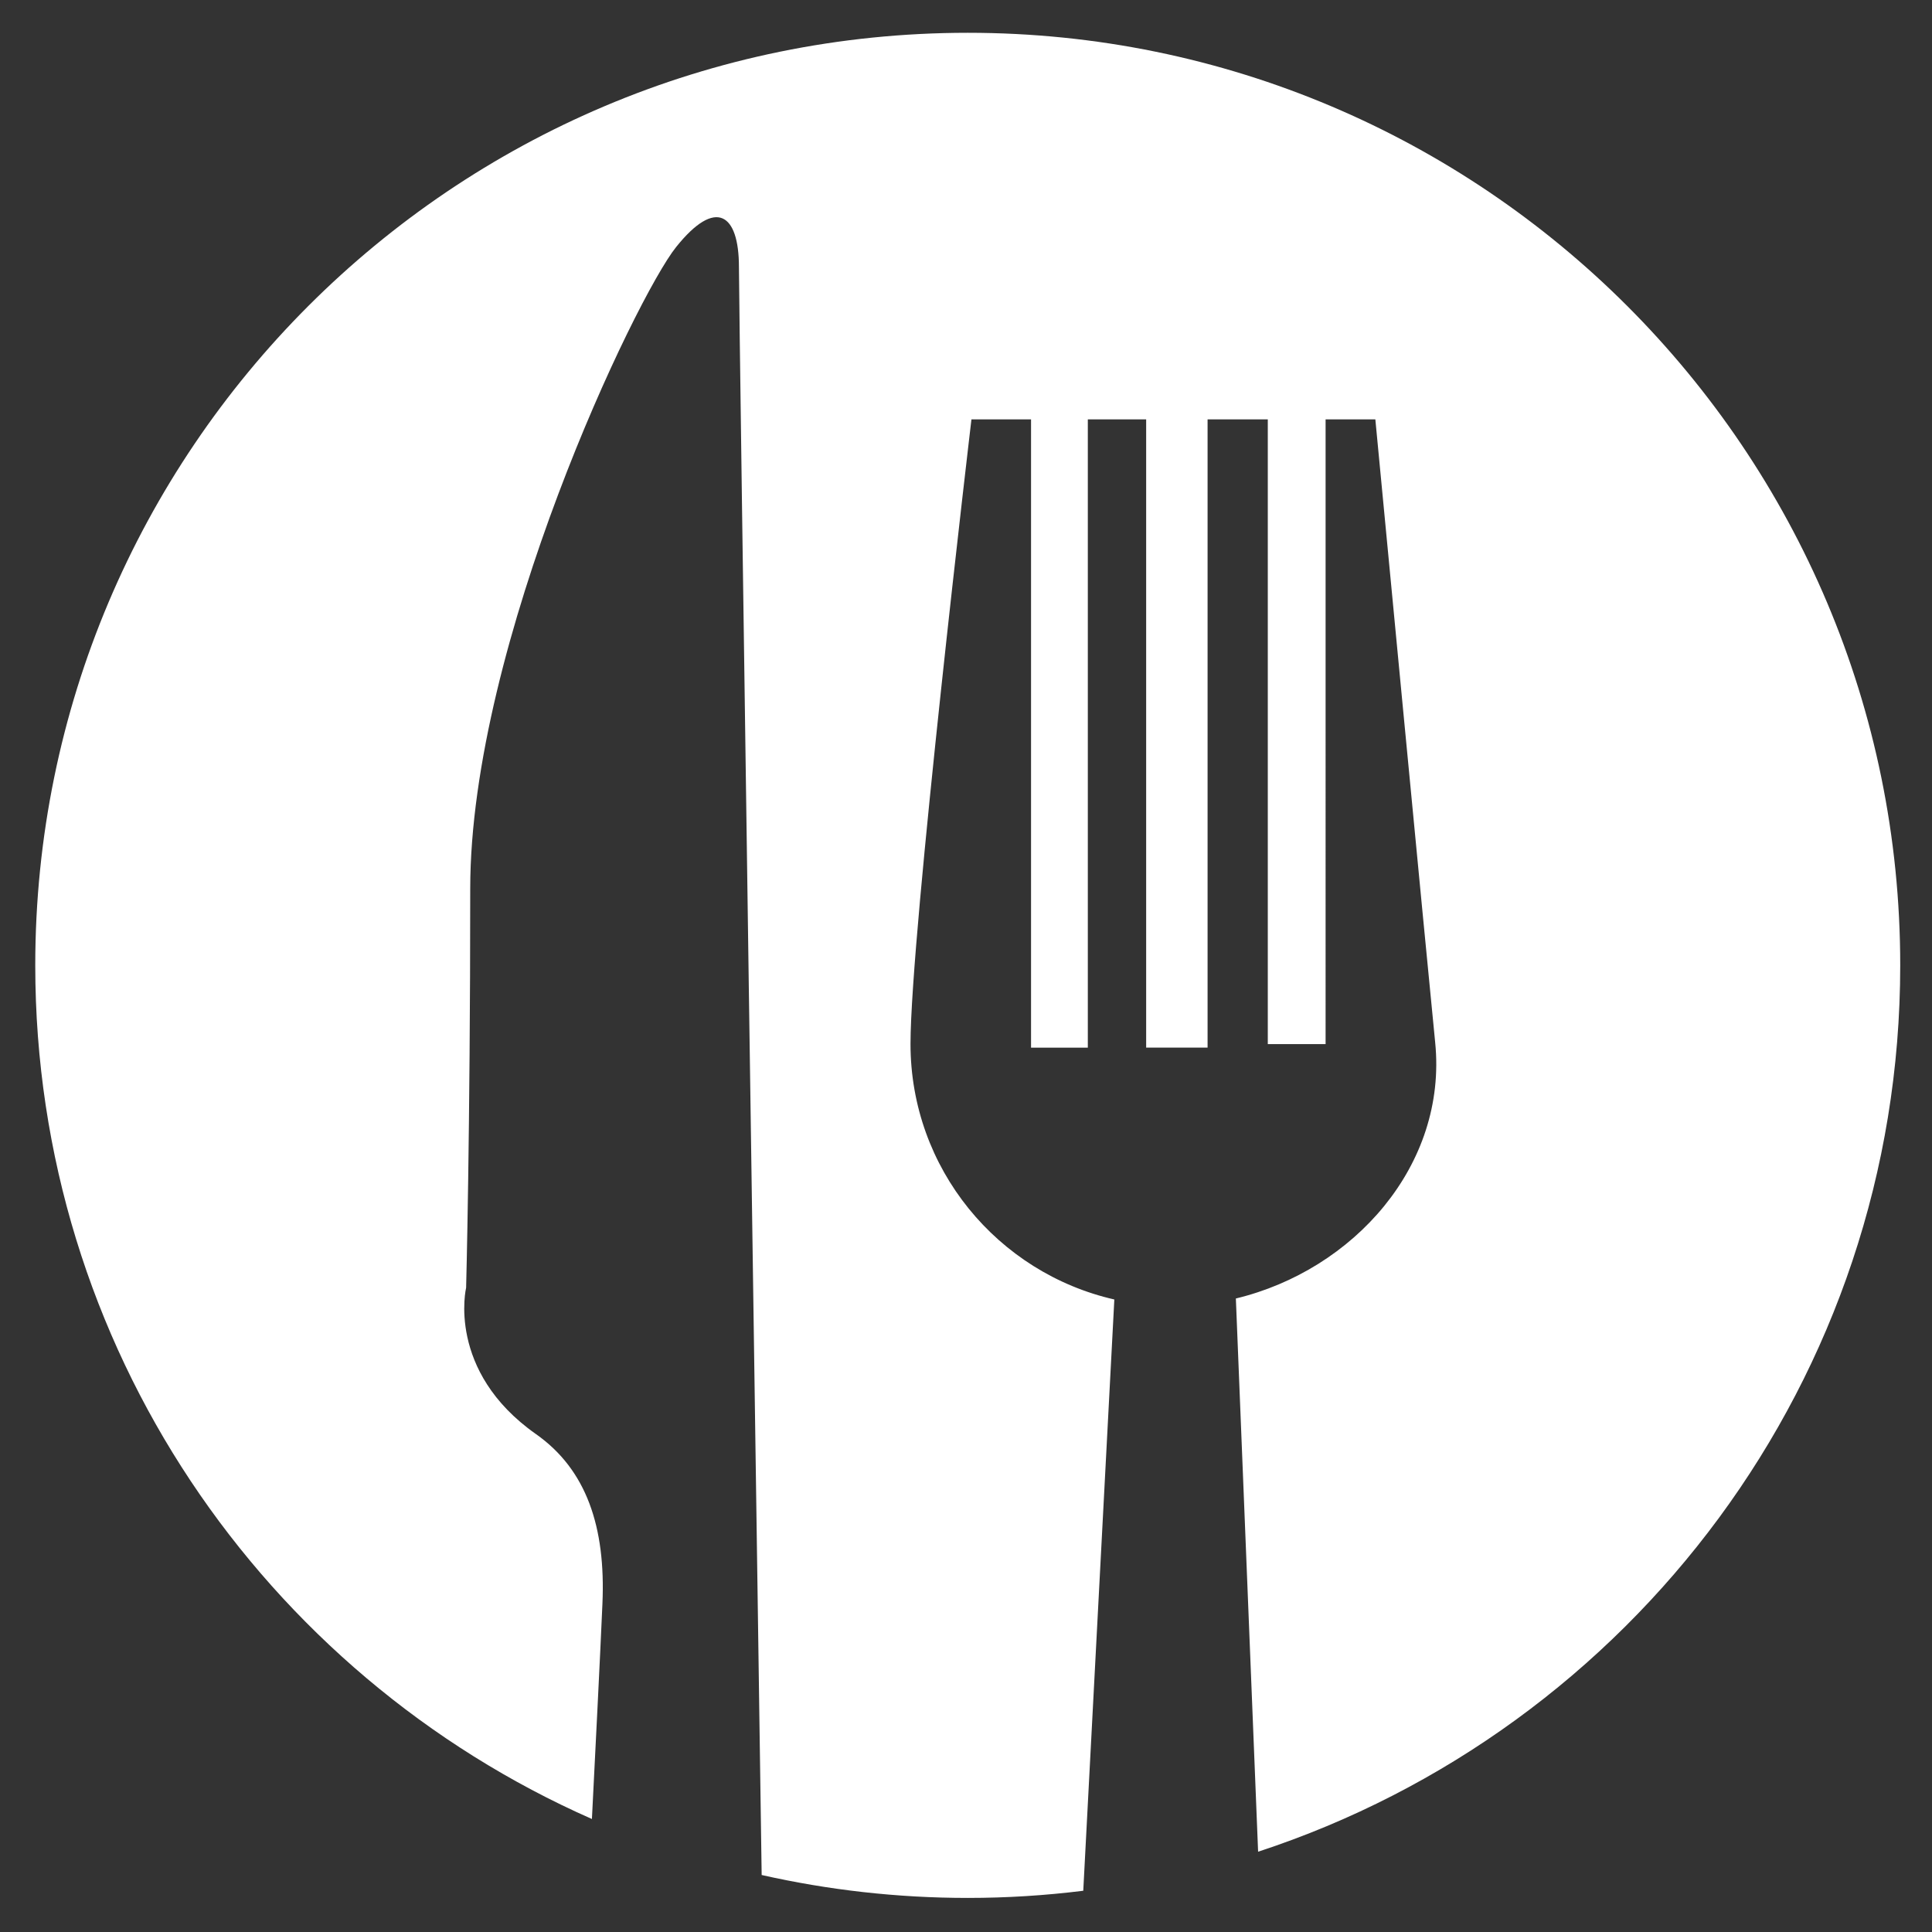 <?xml version="1.0" encoding="utf-8"?>
<!-- Generator: Adobe Illustrator 15.1.0, SVG Export Plug-In . SVG Version: 6.00 Build 0)  -->
<!DOCTYPE svg PUBLIC "-//W3C//DTD SVG 1.1//EN" "http://www.w3.org/Graphics/SVG/1.1/DTD/svg11.dtd">
<svg version="1.1" id="Layer_1" xmlns:x="http://ns.adobe.com/Extensibility/1.0/" xmlns:i="http://ns.adobe.com/AdobeIllustrator/10.0/" xmlns:graph="http://ns.adobe.com/Graphs/1.0/"
	 xmlns="http://www.w3.org/2000/svg" xmlns:xlink="http://www.w3.org/1999/xlink" xmlns:a="http://ns.adobe.com/AdobeSVGViewerExtensions/3.0/"
	 x="0px" y="0px" width="72px" height="72px" viewBox="0 0 72 72" enable-background="new 0 0 72 72" xml:space="preserve">
<rect x="0" y="0" width="72" height="72" fill="#333333" stroke="none"/>
<path fill="#FFFFFF" d="M36.068,1.222c-19.195,0-34.754,15.559-34.754,34.753c0,14.21,8.528,26.427,20.745,31.814
	c0.119-2.346,0.311-6.141,0.392-8.027c0.125-2.851-0.593-4.993-2.478-6.318c-3.345-2.354-2.602-5.454-2.602-5.454
	s0.153-5.699,0.153-14.866c0-9.168,6.184-22.057,7.671-23.915c1.487-1.86,2.343-1.242,2.343,0.74c0,1.771,0.698,49.733,0.847,59.927
	c2.471,0.557,5.042,0.854,7.682,0.854c1.456,0,2.893-0.091,4.303-0.267l1.158-22.035c-4.35-0.991-7.596-4.875-7.596-9.525
	c0-4.08,2.271-23.274,2.271-23.274h2.221v23.414h2.116V15.628h2.174v23.414h2.289V15.628h2.244v23.283h2.154V15.628h1.854
	c0,0,1.922,20.151,2.23,23.221c0.46,4.577-3.041,8.486-7.428,9.542l0.829,20.617c13.895-4.551,23.93-17.618,23.93-33.033
	C70.819,16.781,55.26,1.222,36.068,1.222z"/>
</svg>
